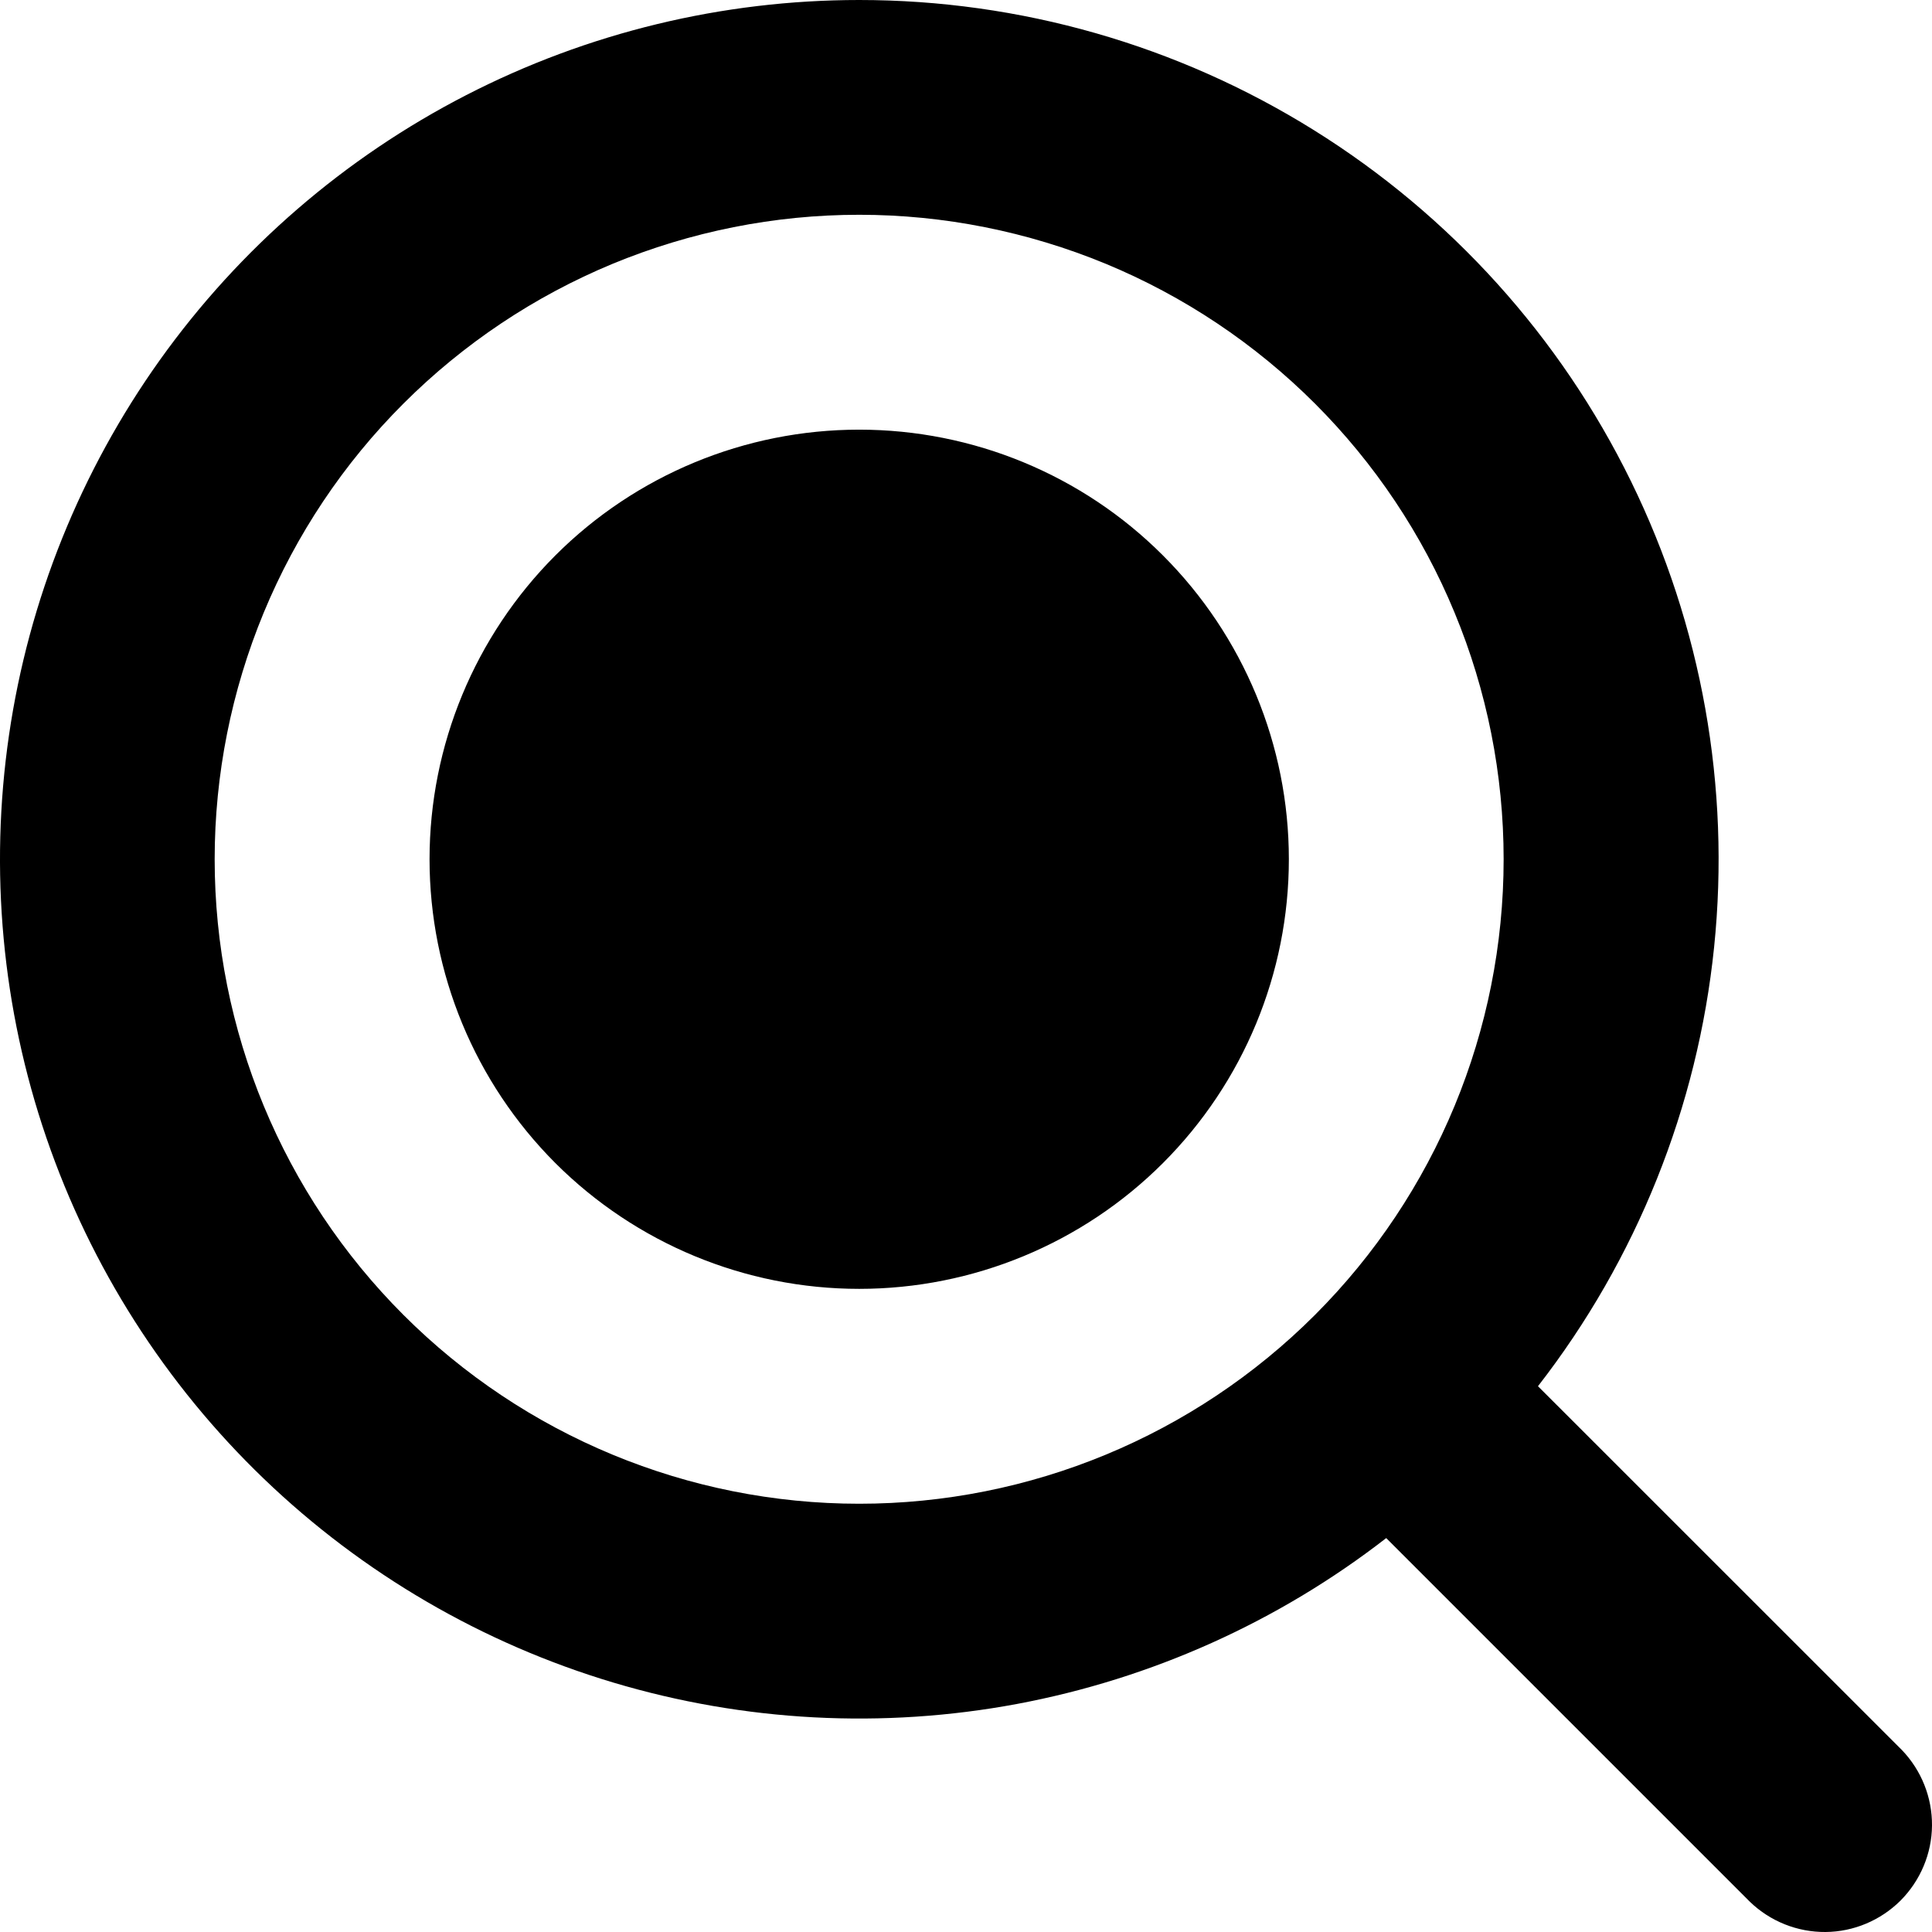 <svg width="18" height="18" viewBox="0 0 18 18" fill="none" xmlns="http://www.w3.org/2000/svg">
<path fill-rule="evenodd" clip-rule="evenodd" d="M2 8.005C2 7.217 2.156 6.436 2.457 5.708C2.759 4.979 3.201 4.317 3.759 3.76C4.317 3.202 4.979 2.76 5.707 2.458C6.436 2.157 7.216 2.001 8.005 2.001C8.793 2.001 9.574 2.157 10.303 2.458C11.031 2.76 11.693 3.202 12.251 3.76C12.808 4.317 13.251 4.979 13.552 5.708C13.854 6.436 14.009 7.217 14.009 8.005C14.009 9.598 13.377 11.125 12.251 12.251C11.125 13.377 9.597 14.01 8.005 14.01C6.412 14.01 4.885 13.377 3.759 12.251C2.633 11.125 2 9.598 2 8.005ZM8.005 4.945e-08C6.731 0 5.475 0.304 4.342 0.887C3.209 1.47 2.232 2.315 1.491 3.352C0.751 4.389 0.268 5.587 0.084 6.848C-0.1 8.108 0.019 9.395 0.432 10.6C0.845 11.805 1.54 12.895 2.458 13.777C3.377 14.66 4.493 15.311 5.714 15.676C6.935 16.041 8.225 16.109 9.477 15.875C10.729 15.64 11.908 15.111 12.915 14.33L16.304 17.719C16.493 17.901 16.746 18.002 17.008 18C17.27 17.998 17.521 17.892 17.707 17.707C17.892 17.521 17.998 17.27 18 17.008C18.002 16.746 17.901 16.493 17.719 16.304L14.329 12.915C15.248 11.732 15.817 10.314 15.97 8.824C16.123 7.334 15.855 5.83 15.196 4.485C14.537 3.139 13.514 2.006 12.242 1.213C10.971 0.42 9.503 -0 8.005 4.945e-08ZM8.005 12.008C9.066 12.008 10.085 11.586 10.835 10.836C11.586 10.085 12.008 9.067 12.008 8.005C12.008 6.944 11.586 5.926 10.835 5.175C10.085 4.424 9.066 4.003 8.005 4.003C6.943 4.003 5.925 4.424 5.174 5.175C4.424 5.926 4.002 6.944 4.002 8.005C4.002 9.067 4.424 10.085 5.174 10.836C5.925 11.586 6.943 12.008 8.005 12.008Z" fill="black"/>
</svg>
